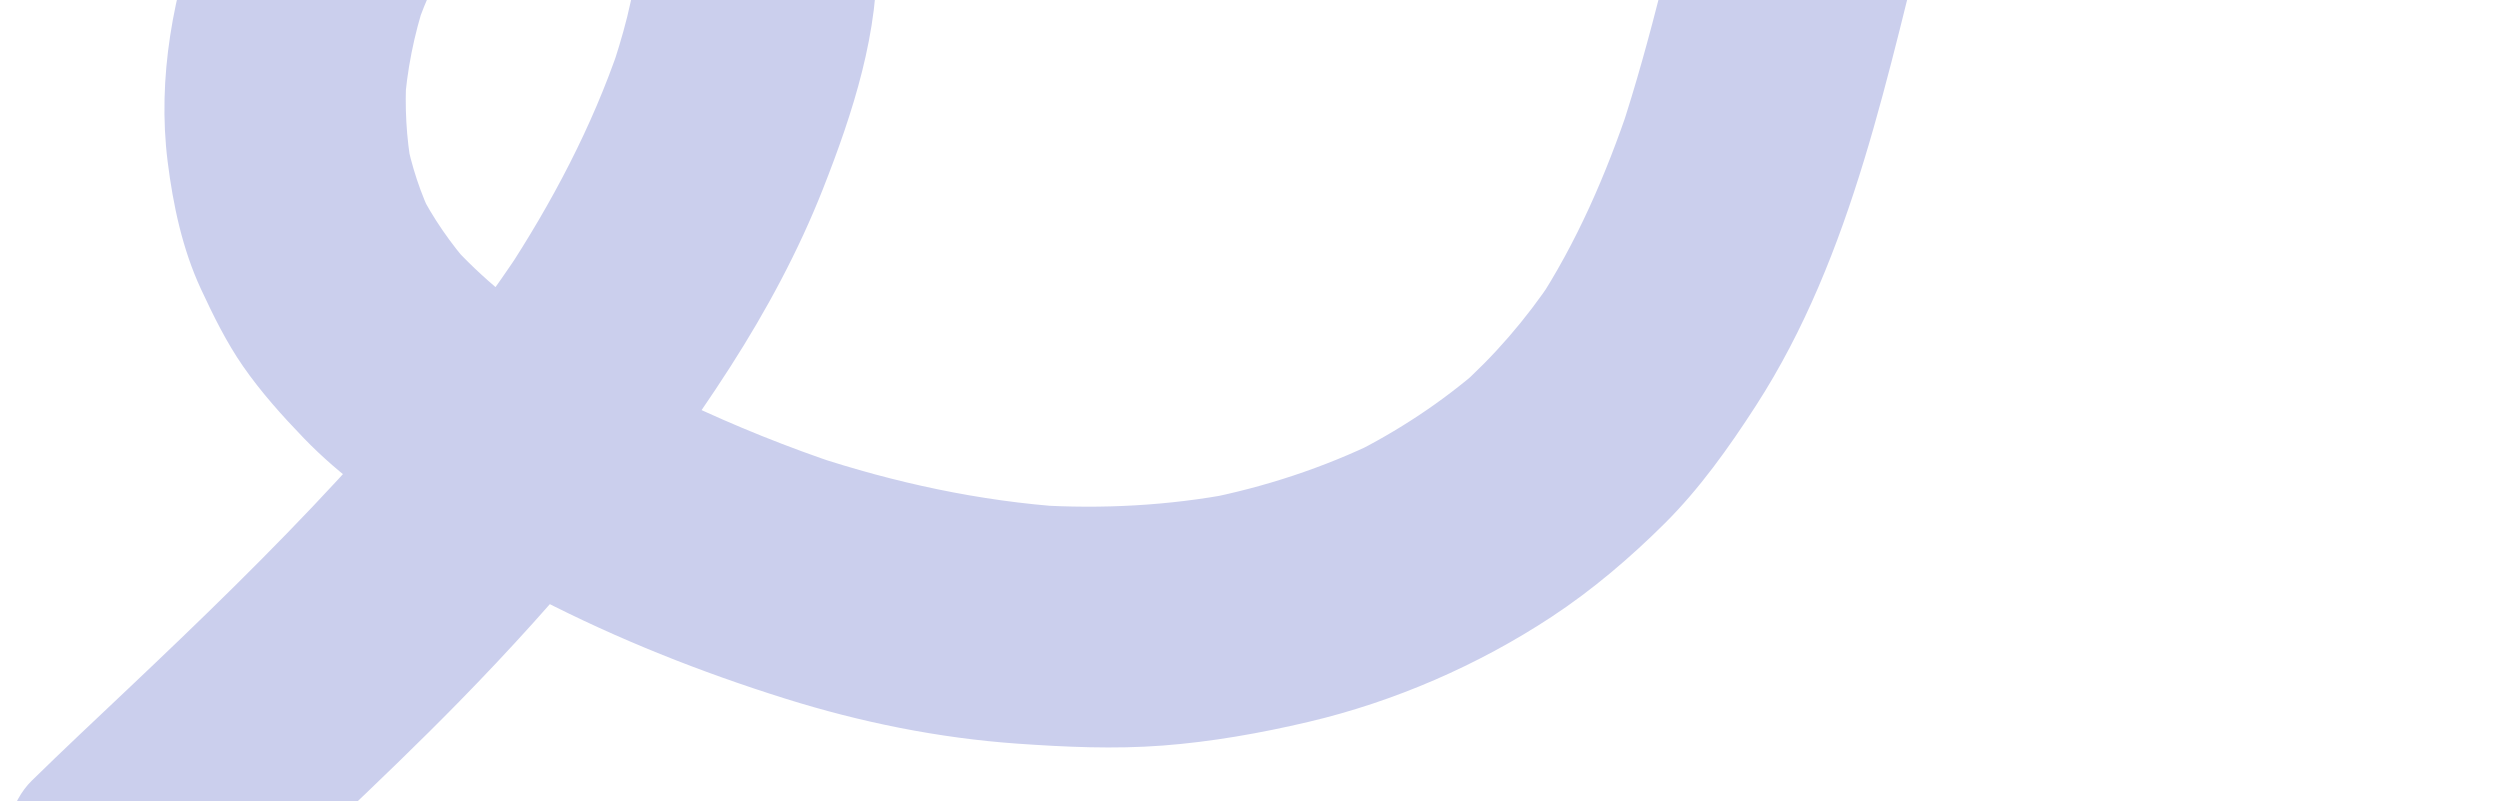<svg width="989" height="317" viewBox="0 0 989 317" fill="none" xmlns="http://www.w3.org/2000/svg">
<path d="M84.817 371.153C116.859 339.788 150.135 309.727 181.519 277.694C221.574 236.812 258.026 193.246 288.959 145.037C303.236 122.766 315.85 99.36 325.554 74.753C337.331 44.855 348.036 12.194 346.797 -20.35C345.558 -52.895 330.599 -84.251 306.36 -106.051C282.121 -127.852 250.767 -137.227 218.941 -137.671C204.367 -137.891 189.073 -134.927 175.368 -130.177C160.521 -125.022 145.701 -117.364 133.439 -107.459C121.177 -97.555 110.562 -87.704 102.043 -74.997C93.524 -62.29 85.532 -49.067 80.124 -34.365C68.6 -3.015 62.133 30.586 66.335 64.054C68.475 81.137 72.18 98.581 79.466 114.284C84.374 124.828 89.51 135.31 96.153 144.901C103.206 155.058 111.585 164.414 120.164 173.307C134.763 188.487 151.936 200.29 169.503 211.739C183.646 220.951 198.376 229.201 213.409 236.916C244.659 252.994 277.156 265.865 310.692 276.388C340.489 285.727 371.22 291.978 402.392 294.181C421.598 295.527 440.699 296.402 459.92 294.946C479.141 293.49 498.683 290.048 517.599 285.585C551.504 277.612 584.669 263.203 613.754 244.056C629.938 233.411 644.907 220.641 658.607 207.011C672.307 193.38 683.877 177.156 694.609 160.534C733.372 100.562 746.712 28.316 764.427 -39.691C768.73 -56.263 773.408 -72.726 778.833 -88.971L774.962 -77.4C784.218 -104.737 795.829 -131.163 811.707 -155.348L804.913 -144.999C815.004 -160.111 826.593 -174.067 840.103 -186.279L830.495 -177.794C841.132 -187.209 852.733 -195.41 865.418 -201.816L853.922 -196.147C865.611 -201.886 877.92 -206.029 890.696 -208.535L878.543 -206.177C889.776 -208.249 901.13 -209.021 912.543 -208.361L900.369 -209.17C910.653 -208.444 920.733 -206.591 930.532 -203.408L918.96 -207.262C927.789 -204.27 936.137 -200.294 943.981 -195.23L933.635 -202.008C935.381 -200.838 937.107 -199.654 938.784 -198.408C948.959 -190.946 959.951 -186.162 972.876 -186.967C984.707 -187.699 998.666 -194 1006.11 -203.466C1013.56 -212.932 1018.91 -225.165 1017.6 -237.554C1016.3 -249.944 1011.41 -263.234 1001.14 -270.752C983.187 -283.894 965.308 -292.582 943.892 -298.567C927.246 -303.221 909.161 -304.508 891.974 -303.695C855.869 -301.96 819.483 -288.902 790.32 -267.542C756.464 -242.735 730.62 -209.344 711.303 -172.317C693.37 -137.93 681.866 -100.231 671.974 -62.863C662.083 -25.494 653.47 14.857 640.86 52.788L644.731 41.218C635.393 68.97 623.756 95.984 607.643 120.537L614.437 110.187C603.649 126.367 591.01 140.997 576.484 153.89L586.092 145.405C570.378 159.126 552.937 170.584 534.265 179.895L545.761 174.225C523.606 185.063 500.149 192.751 475.946 197.488L488.1 195.13C462.188 200.053 435.881 201.429 409.561 199.783L421.735 200.592C387.566 198.268 354.016 190.996 321.545 180.269L333.116 184.123C290.514 169.896 248.745 150.369 211.137 125.799L221.483 132.576C205.552 122.042 190.607 110.155 177.836 95.91L186.313 105.501C178.259 96.316 171.297 86.339 165.759 75.437L171.416 86.92C166.329 76.556 162.769 65.647 160.565 54.339L162.909 66.483C160.711 54.422 160.069 42.217 160.804 29.958L159.979 42.127C160.965 27.869 163.752 13.875 168.221 0.283L164.35 11.853C168.51 -0.452 173.986 -12.228 181.118 -23.104L174.324 -12.755C179.45 -20.394 185.352 -27.234 192.196 -33.385L182.589 -24.901C189.703 -31.143 197.477 -36.446 205.958 -40.694L194.462 -35.025C201.921 -38.647 209.715 -41.323 217.835 -43.017L205.682 -40.659C213.367 -42.151 221.137 -42.711 228.978 -42.267L216.804 -43.076C224.306 -42.555 231.651 -41.149 238.805 -38.773L227.233 -42.628C233.424 -40.477 239.305 -37.668 244.835 -34.174L234.489 -40.951C240.234 -37.18 245.413 -32.73 249.991 -27.607L241.514 -37.199C245.565 -32.502 248.981 -27.41 251.788 -21.879L246.131 -33.362C248.967 -27.52 251.014 -21.42 252.329 -15.069L249.985 -27.213C251.398 -19.817 251.774 -12.355 251.313 -4.843L252.138 -17.012C250.905 -1.148 246.302 14.575 241.276 29.621L245.147 18.051C234.261 50.173 218.306 80.293 199.724 108.603L206.518 98.253C163.324 163.629 107.204 219.006 50.532 272.622C37.812 284.665 24.994 296.654 12.481 308.918C4.339 316.899 0.302 332.032 0.99 343.006C1.707 354.83 7.993 368.773 17.454 376.204C26.916 383.634 39.148 388.966 51.546 387.644C64.933 386.229 75.17 380.564 84.782 371.146L84.817 371.153Z" fill="#CBCFED"/>
</svg>
